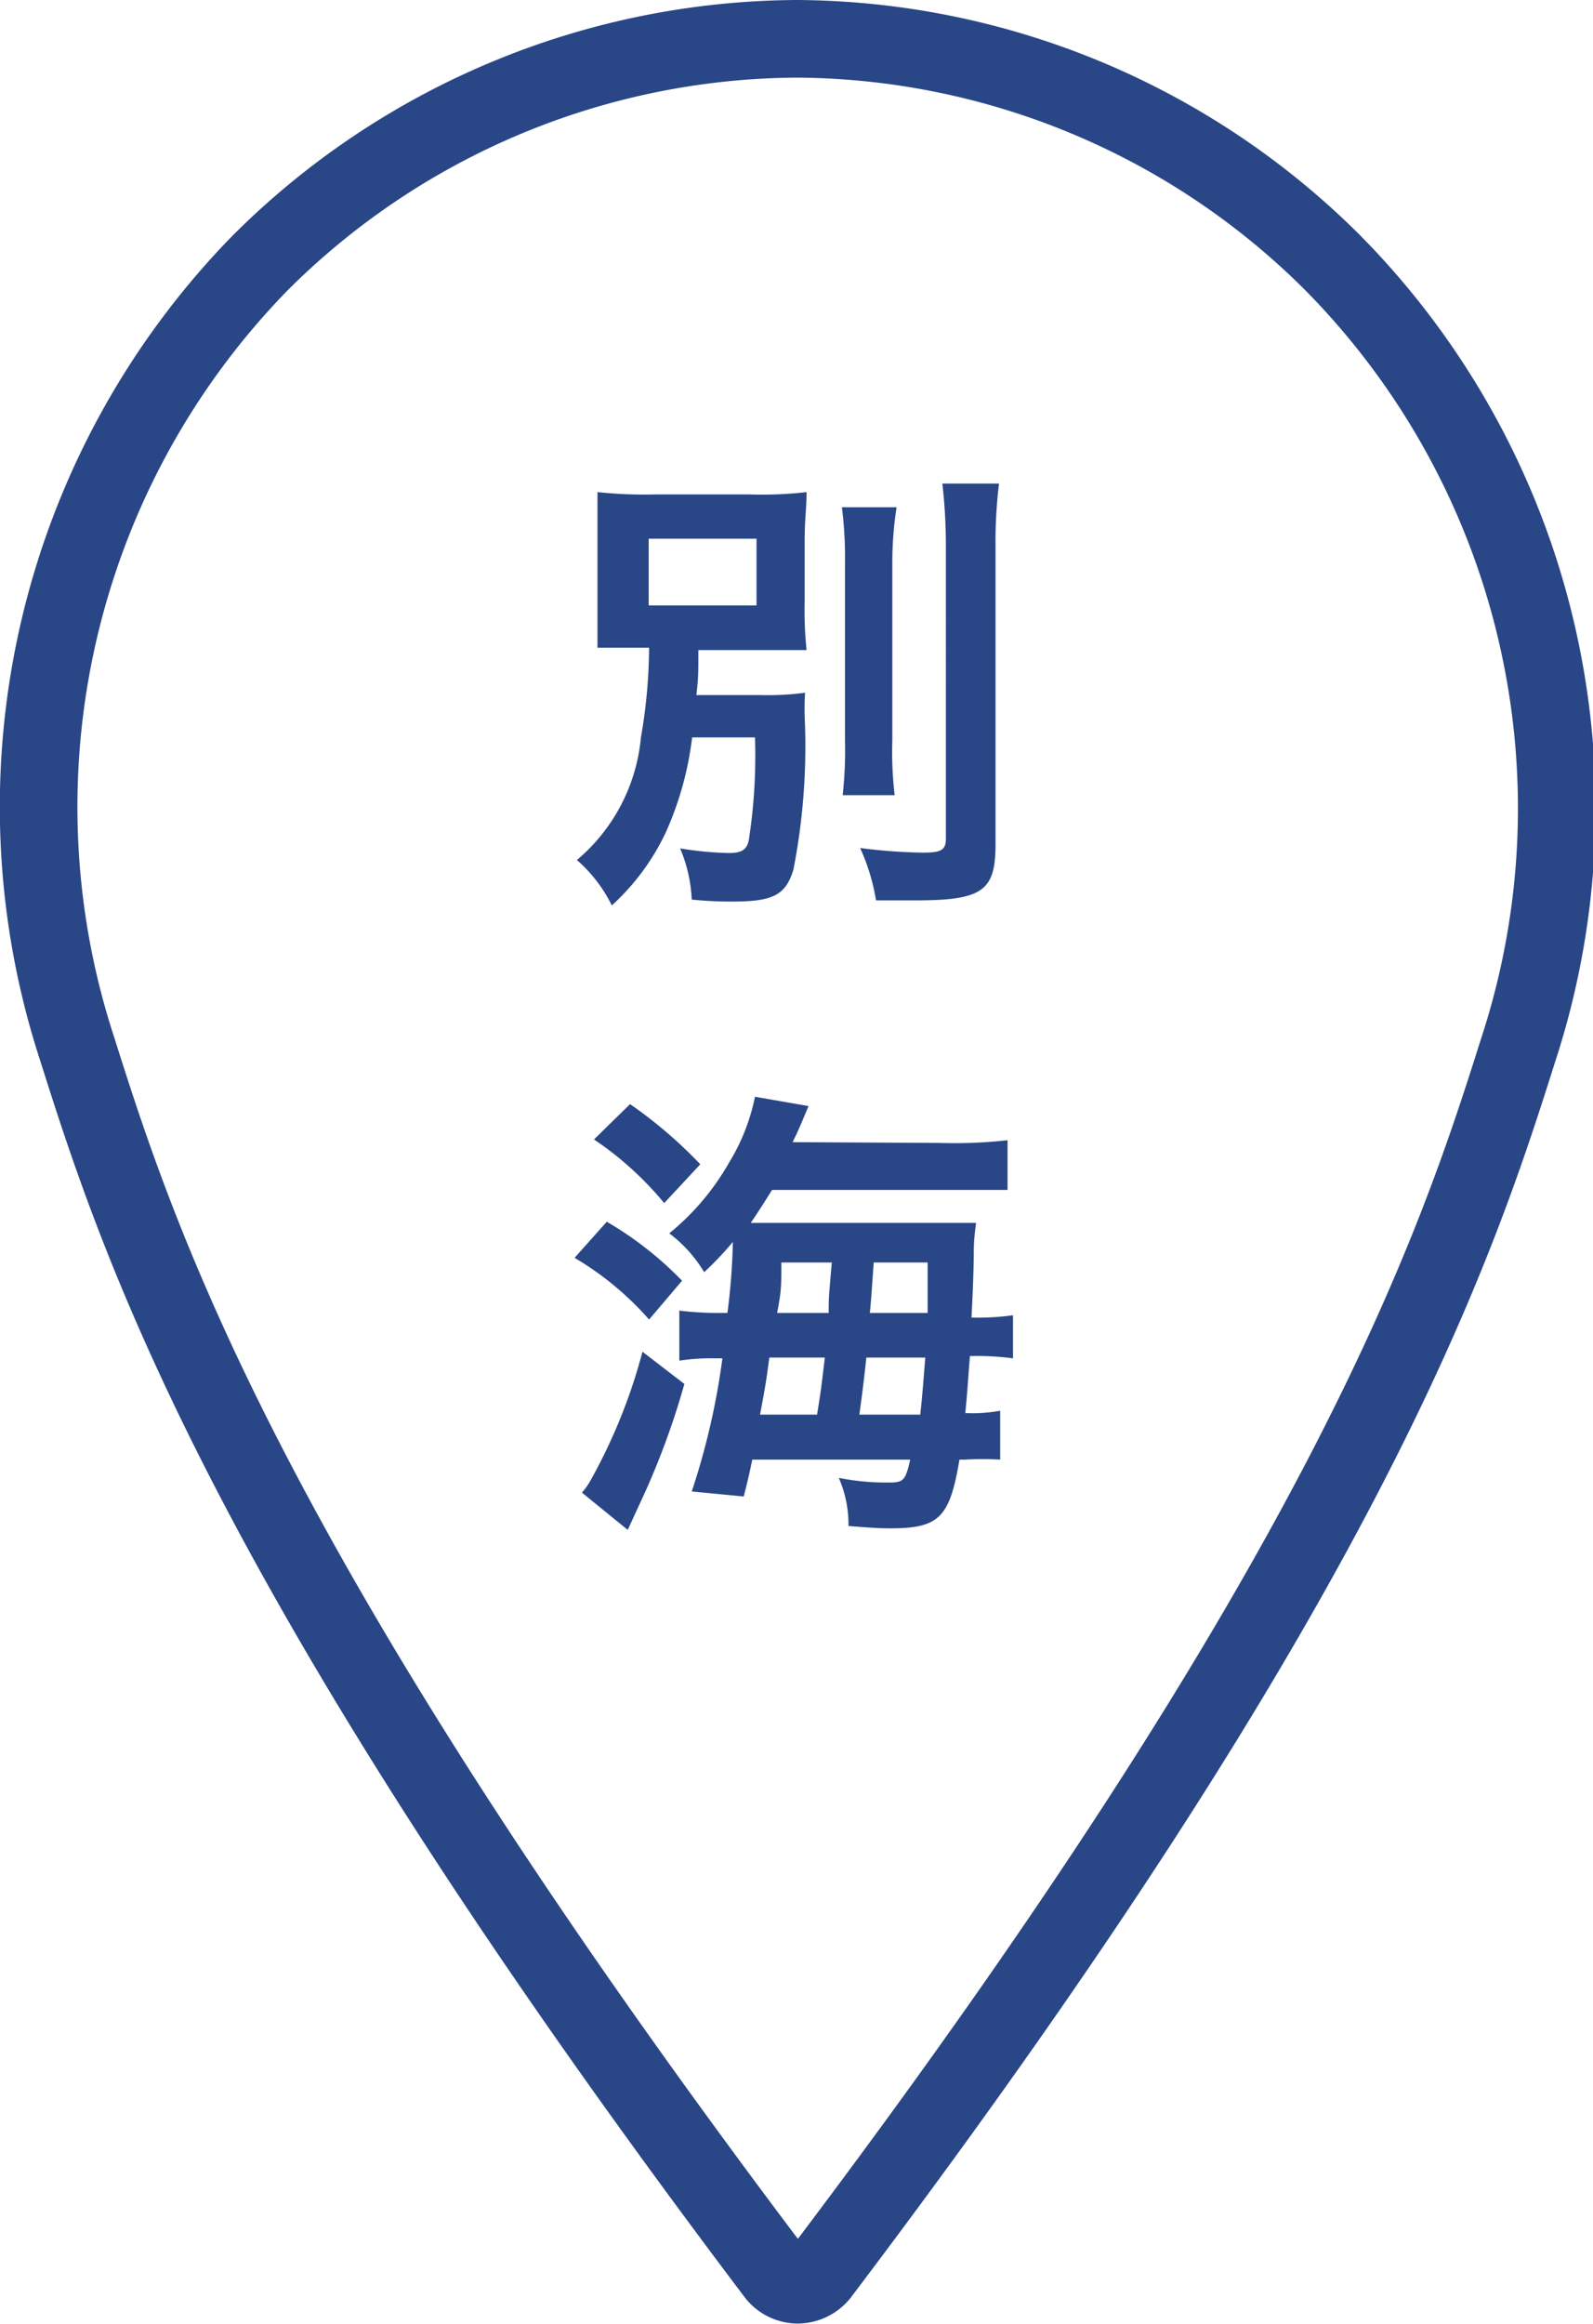 <svg xmlns="http://www.w3.org/2000/svg" viewBox="0 0 41.06 59.88"><defs><style>.cls-1{fill:none;stroke:#294687;stroke-miterlimit:10;stroke-width:2px;}.cls-2{fill:#294687;}</style></defs><g id="レイヤー_2" data-name="レイヤー 2"><g id="text"><path class="cls-1" d="M34.35,6.77A19.7,19.7,0,0,0,20.53,1,19.72,19.72,0,0,0,6.71,6.77,20.06,20.06,0,0,0,2,27.06c1.61,5.1,4.38,13.51,18,31.54a.73.73,0,0,0,.56.27.75.75,0,0,0,.57-.27c13.62-18,16.39-26.44,18-31.54A20,20,0,0,0,34.35,6.77Z"/><path class="cls-2" d="M17.84,19a8.4,8.4,0,0,1-.68,2.45,6,6,0,0,1-1.39,1.88,3.77,3.77,0,0,0-.9-1.17A4.69,4.69,0,0,0,16.52,19a13.71,13.71,0,0,0,.21-2.31c-.71,0-1,0-1.33,0,0-.42,0-.69,0-1.3V14c0-.62,0-.87,0-1.32a11.59,11.59,0,0,0,1.5.06h2.42a10.11,10.11,0,0,0,1.47-.06c0,.42-.05.68-.05,1.27v1.56a9.78,9.78,0,0,0,.05,1.24c-.39,0-.82,0-1.51,0H18c0,.64,0,.7-.05,1.16h1.66a7.3,7.3,0,0,0,1.14-.06,7.18,7.18,0,0,0,0,.84,16.63,16.63,0,0,1-.3,3.72c-.2.65-.52.82-1.56.82-.26,0-.54,0-1.06-.05a3.82,3.82,0,0,0-.3-1.32,8.68,8.68,0,0,0,1.26.12c.33,0,.46-.09.51-.33A14.16,14.16,0,0,0,19.46,19ZM16.72,15.6H19.5V13.88H16.72Zm6.39-2.53A9.23,9.23,0,0,0,23,14.53v4.54a9.64,9.64,0,0,0,.06,1.42H21.72a10.43,10.43,0,0,0,.06-1.4V14.53a10.4,10.4,0,0,0-.08-1.46Zm2.64-.61a12.33,12.33,0,0,0-.09,1.63v7.66c0,1.21-.33,1.45-2.08,1.45l-1,0a5.3,5.3,0,0,0-.41-1.35,13.68,13.68,0,0,0,1.63.12c.46,0,.58-.07.58-.36V14.09a14.18,14.18,0,0,0-.09-1.63Z"/><path class="cls-2" d="M15.64,31.48A9,9,0,0,1,17.58,33l-.85,1a7.87,7.87,0,0,0-1.92-1.59Zm2,4.18a20,20,0,0,1-1,2.76l-.46,1L15,38.46a1.81,1.81,0,0,0,.23-.33,14.23,14.23,0,0,0,1.33-3.3Zm-1.4-7.21A11.66,11.66,0,0,1,18.05,30l-.93,1a8.45,8.45,0,0,0-1.81-1.64Zm8,1a12.32,12.32,0,0,0,1.73-.07v1.28c-.32,0-.71,0-1.57,0h-4.5c-.2.32-.35.56-.55.85H23.9c.57,0,.93,0,1.26,0a5.36,5.36,0,0,0-.06.67c0,.09,0,.68-.06,1.77a6.81,6.81,0,0,0,1.07-.06V35a7,7,0,0,0-1-.06H25c-.05.62-.07,1-.12,1.47a4,4,0,0,0,.9-.06v1.26a7.64,7.64,0,0,0-.91,0h-.14c-.25,1.49-.52,1.77-1.78,1.77-.19,0-.34,0-1.08-.06a3,3,0,0,0-.25-1.24,6.17,6.17,0,0,0,1.21.12c.44,0,.5,0,.63-.59H19.39c-.08.39-.11.51-.22.95l-1.34-.13A18.5,18.5,0,0,0,18.62,35h-.18a5.45,5.45,0,0,0-.93.06V33.77a8.19,8.19,0,0,0,1.11.06h.13A16.82,16.82,0,0,0,18.89,32a8.2,8.2,0,0,1-.74.78,3.47,3.47,0,0,0-.9-1,6.47,6.47,0,0,0,1.54-1.82,5.23,5.23,0,0,0,.67-1.7l1.38.24c-.26.62-.26.62-.41.93Zm-3.18,7c.09-.55.11-.7.2-1.47H19.83c-.07.51-.08.63-.24,1.47Zm.3-2.62c0-.39,0-.39.08-1.3h-1.3c0,.6,0,.74-.11,1.3Zm2.36,2.62c.06-.54.09-1,.13-1.47H22.33q-.07.68-.18,1.47Zm.19-2.62c0-.74,0-.74,0-1.3H22.52c-.07,1-.07,1-.1,1.3Z"/></g></g></svg>